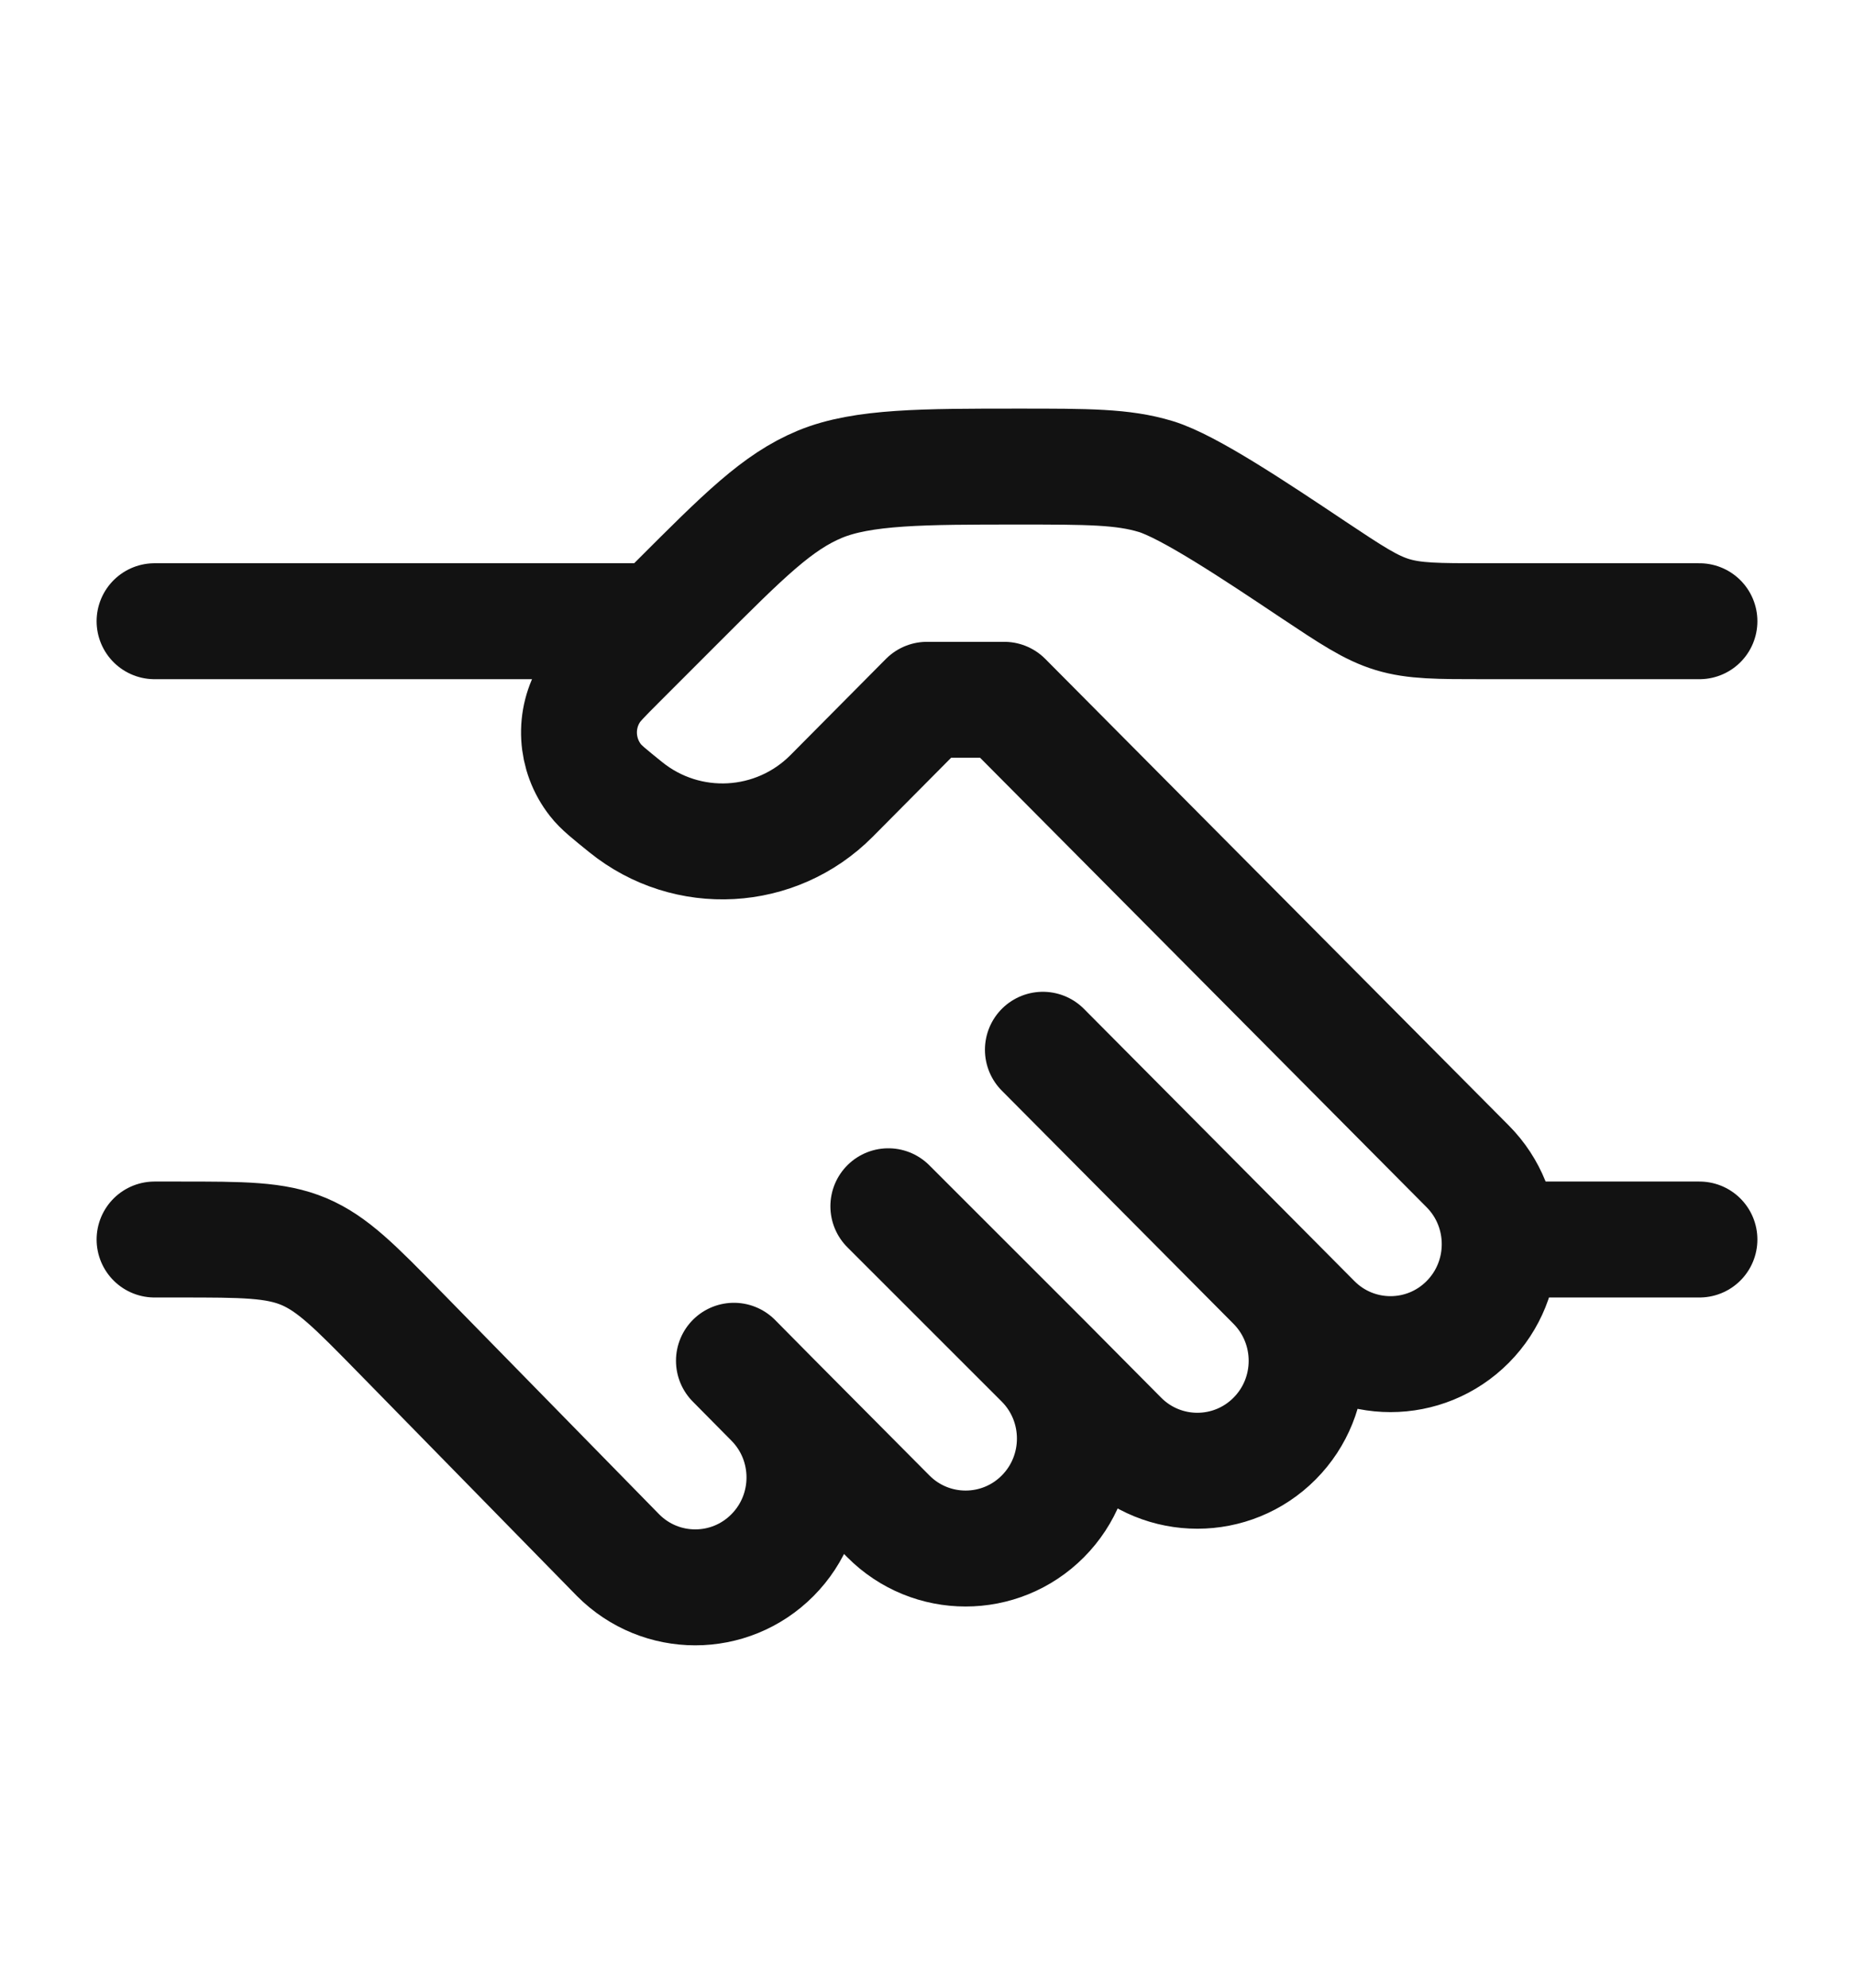 <svg width="14" height="15" viewBox="0 0 14 15" fill="none" xmlns="http://www.w3.org/2000/svg">
<path d="M12.833 4.688H11.207C10.856 4.688 10.681 4.688 10.515 4.638C10.35 4.588 10.204 4.49 9.912 4.296C9.475 4.004 8.975 3.671 8.727 3.596C8.479 3.521 8.216 3.521 7.69 3.521C6.975 3.521 6.514 3.521 6.192 3.654C5.871 3.787 5.618 4.04 5.112 4.546L4.667 4.991C4.553 5.105 4.496 5.162 4.461 5.219C4.33 5.427 4.345 5.695 4.497 5.888C4.538 5.941 4.601 5.991 4.726 6.092C5.19 6.466 5.86 6.429 6.28 6.006L7 5.281H7.583L11.083 8.802C11.405 9.126 11.405 9.652 11.083 9.976C10.761 10.3 10.239 10.3 9.917 9.976L9.625 9.682M9.625 9.682L7.875 7.922M9.625 9.682C9.947 10.007 9.947 10.532 9.625 10.856C9.303 11.18 8.78 11.18 8.458 10.856L7.875 10.269M7.875 10.269C8.197 10.593 8.197 11.119 7.875 11.443C7.553 11.767 7.03 11.767 6.708 11.443L5.833 10.563M7.875 10.269L6.708 9.103M5.833 10.563L5.542 10.269M5.833 10.563C6.155 10.887 6.155 11.412 5.833 11.736C5.511 12.06 4.989 12.06 4.667 11.736L3.02 10.055C2.681 9.709 2.512 9.537 2.295 9.445C2.078 9.354 1.836 9.354 1.353 9.354H1.167" stroke="#121212" stroke-width="0.875" stroke-linecap="round" stroke-linejoin="round"/>
<path d="M12.833 9.354H11.375" stroke="#121212" stroke-width="0.875" stroke-linecap="round"/>
<path d="M4.958 4.688H1.167" stroke="#121212" stroke-width="0.875" stroke-linecap="round"/>
</svg>
